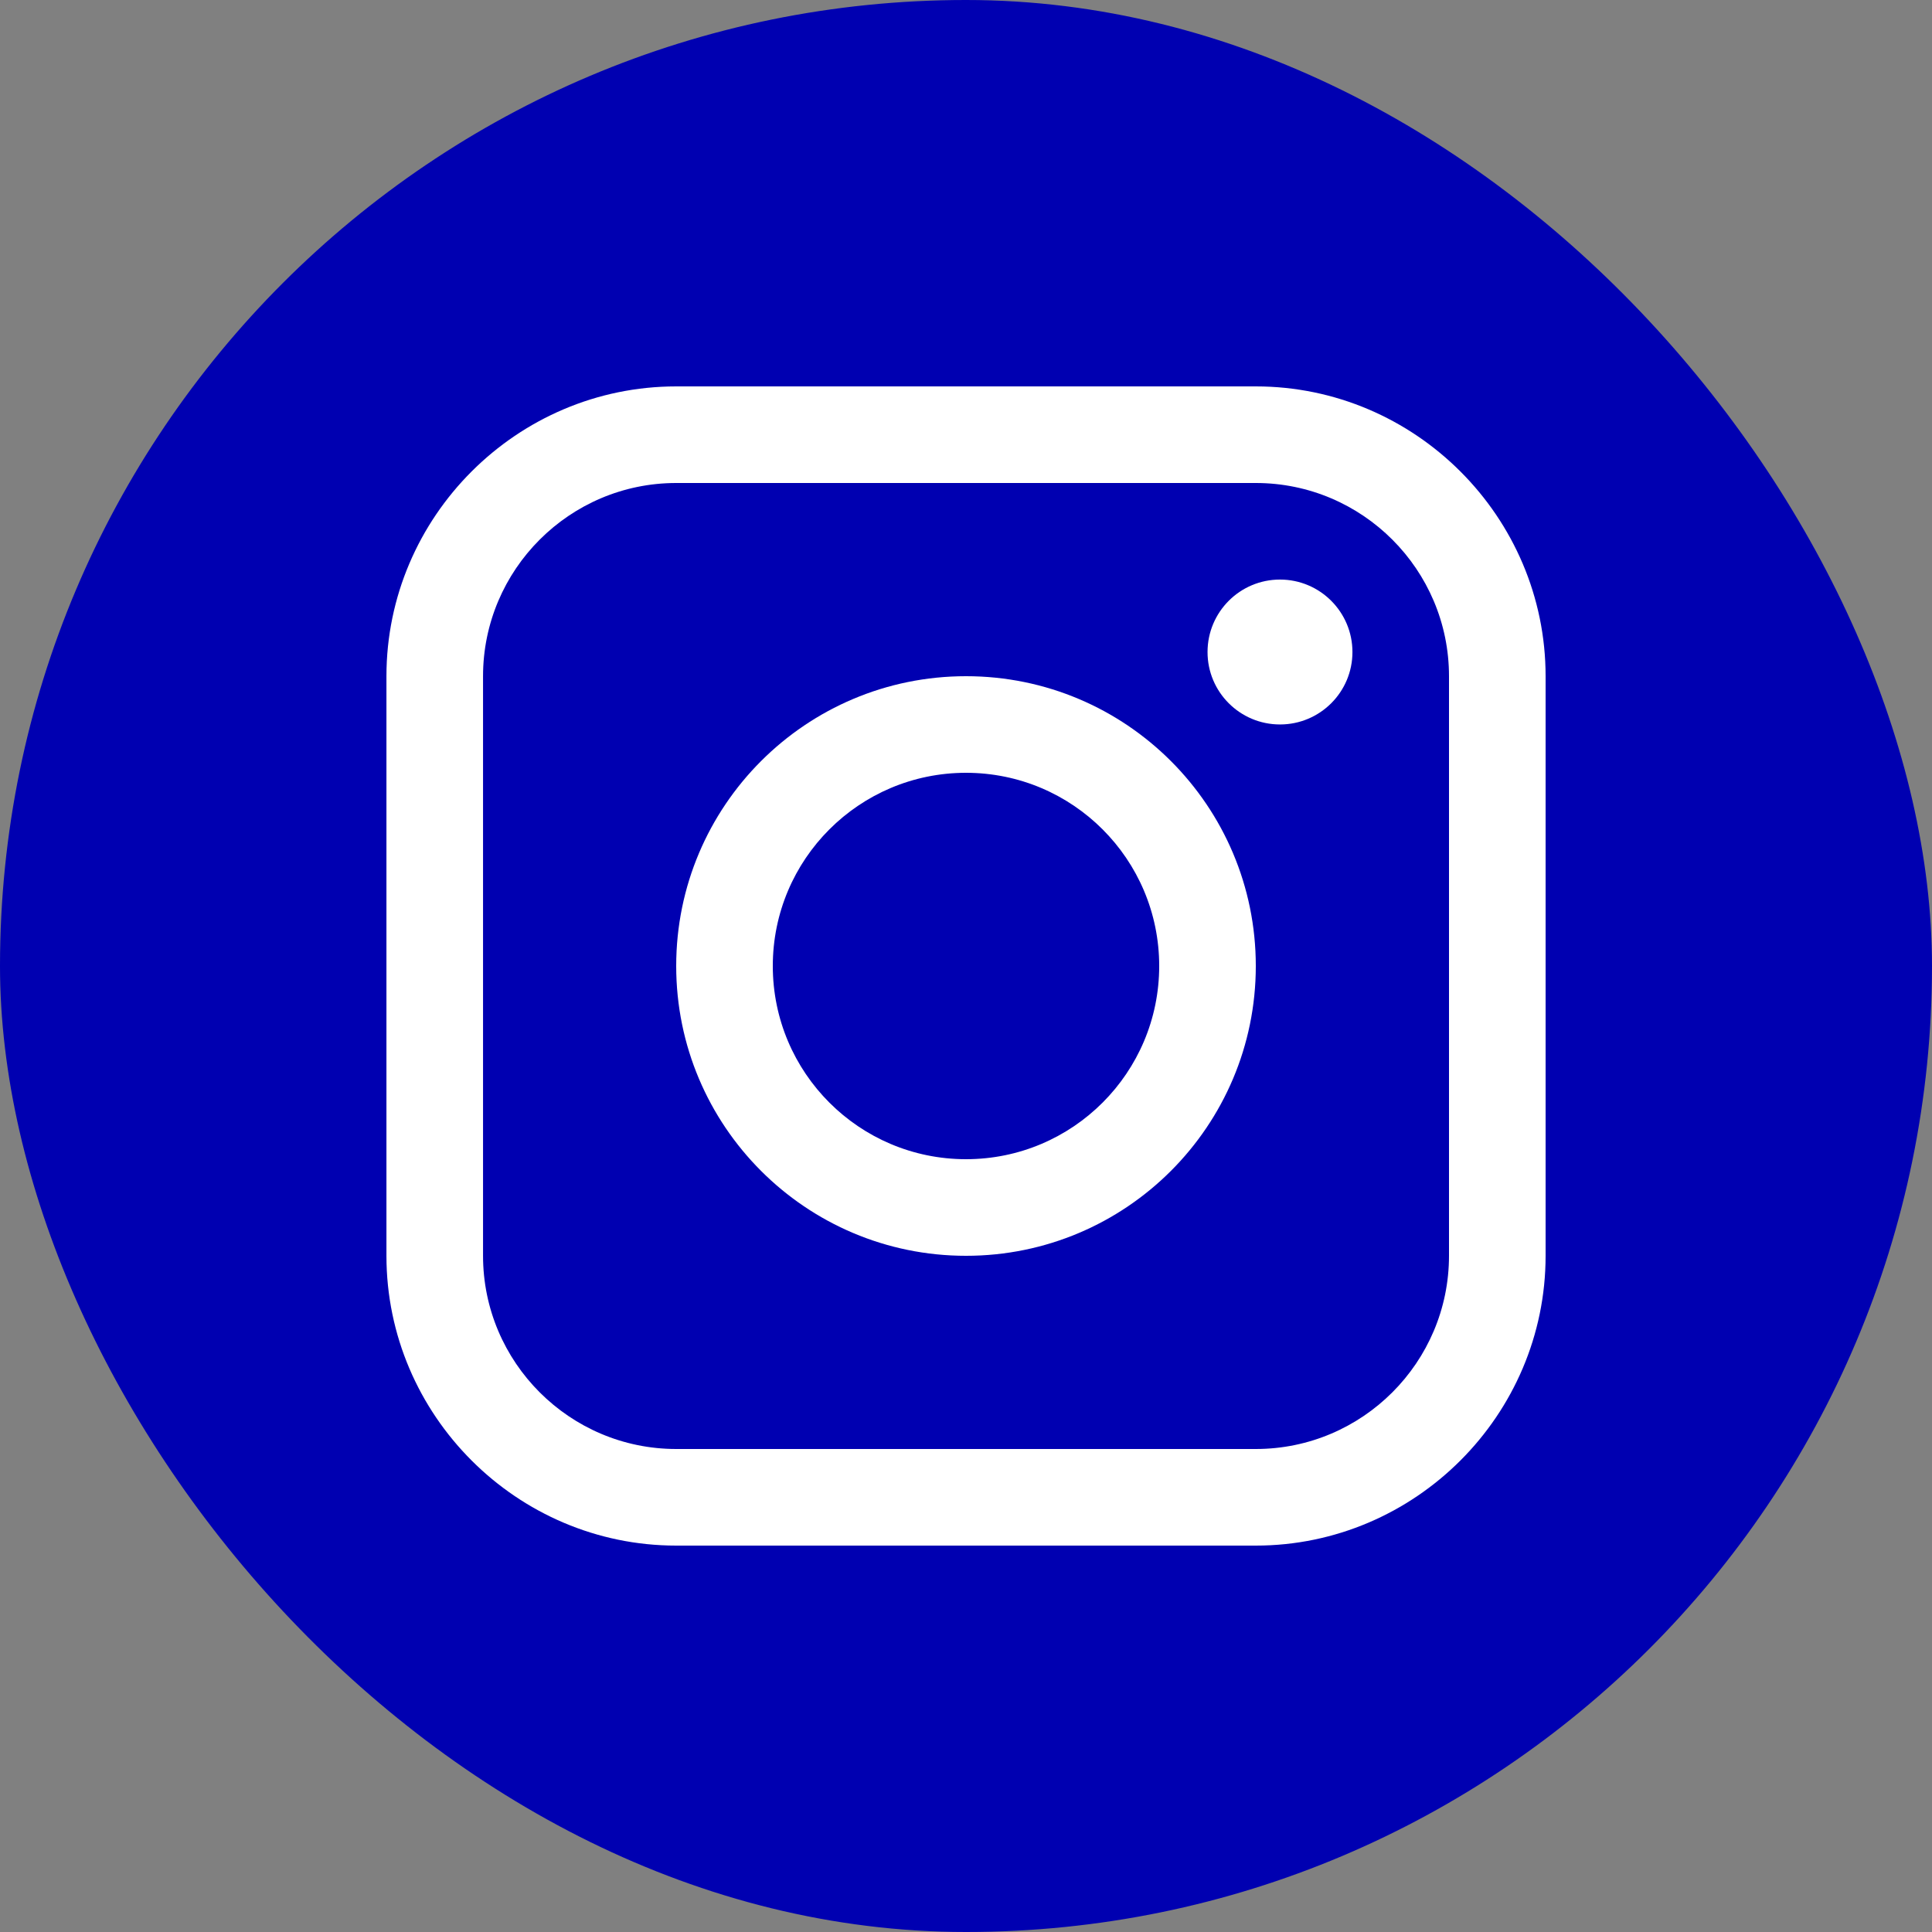 <?xml version="1.0" encoding="UTF-8"?> <svg xmlns="http://www.w3.org/2000/svg" width="50" height="50" viewBox="0 0 50 50" fill="none"><rect x="0" y="0" width="50" height="50" fill="#808080" stroke="none"/><rect width="50" height="50" rx="25" fill="#0000B1"></rect><g clip-path="url(#clip0_364_62)"><path d="M32.5 10H17.5C13.376 10 10.001 13.375 10.001 17.5V32.5C10.001 36.624 13.376 40 17.5 40H32.5C36.624 40 40 36.624 40 32.5V17.5C40 13.375 36.624 10 32.5 10ZM37.5 32.5C37.5 35.256 35.258 37.5 32.5 37.5H17.5C14.744 37.5 12.501 35.256 12.501 32.5V17.5C12.501 14.743 14.744 12.5 17.5 12.5H32.5C35.258 12.5 37.5 14.743 37.5 17.5V32.5Z" fill="white"></path><path d="M33.126 18.749C34.161 18.749 35.001 17.91 35.001 16.875C35.001 15.839 34.161 14.999 33.126 14.999C32.09 14.999 31.251 15.839 31.251 16.875C31.251 17.91 32.09 18.749 33.126 18.749Z" fill="white"></path><path d="M25 17.5C20.857 17.5 17.5 20.857 17.5 25C17.5 29.141 20.857 32.5 25 32.5C29.142 32.5 32.5 29.141 32.5 25C32.5 20.857 29.142 17.5 25 17.5ZM25 30C22.239 30 20 27.762 20 25C20 22.238 22.239 20 25 20C27.761 20 30 22.238 30 25C30 27.762 27.761 30 25 30Z" fill="white"></path></g><defs><clipPath id="clip0_364_62"><rect width="30" height="30" fill="white" transform="translate(10 10)"></rect></clipPath></defs></svg> 